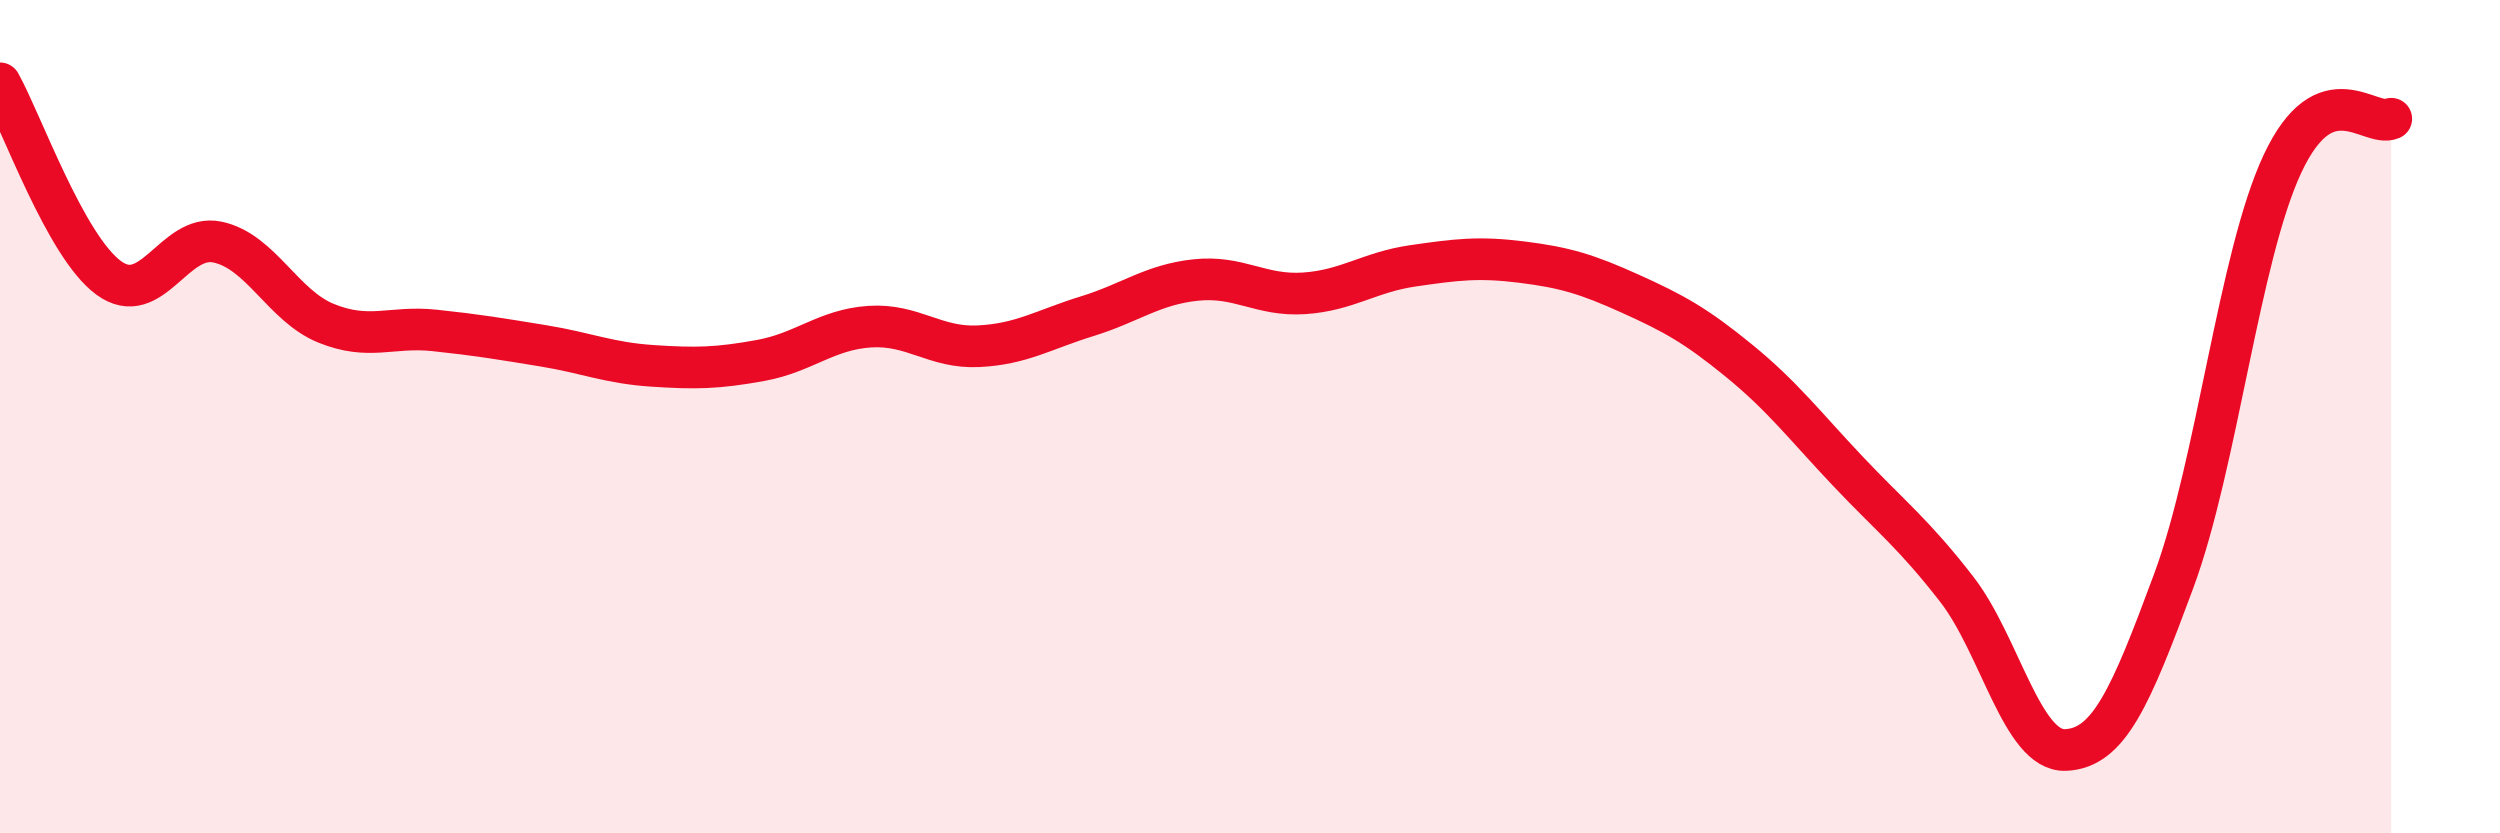 
    <svg width="60" height="20" viewBox="0 0 60 20" xmlns="http://www.w3.org/2000/svg">
      <path
        d="M 0,2 C 0.52,2.93 1.57,5.91 2.61,6.67 C 3.65,7.43 4.18,5.59 5.22,5.81 C 6.26,6.03 6.79,7.34 7.83,7.76 C 8.87,8.18 9.39,7.82 10.43,7.93 C 11.47,8.04 12,8.13 13.04,8.3 C 14.08,8.47 14.61,8.71 15.65,8.78 C 16.69,8.85 17.22,8.84 18.26,8.65 C 19.3,8.46 19.83,7.91 20.87,7.84 C 21.91,7.77 22.44,8.36 23.48,8.31 C 24.52,8.26 25.05,7.91 26.09,7.59 C 27.13,7.27 27.66,6.83 28.7,6.72 C 29.74,6.61 30.26,7.11 31.3,7.04 C 32.34,6.97 32.87,6.53 33.91,6.38 C 34.95,6.23 35.48,6.16 36.52,6.29 C 37.56,6.42 38.09,6.58 39.13,7.05 C 40.17,7.52 40.7,7.81 41.74,8.66 C 42.78,9.51 43.31,10.21 44.35,11.31 C 45.39,12.41 45.92,12.8 46.96,14.14 C 48,15.48 48.53,18.04 49.57,18 C 50.61,17.96 51.13,16.75 52.17,13.94 C 53.21,11.13 53.74,6.15 54.78,3.93 C 55.82,1.71 56.87,3.07 57.39,2.85L57.39 20L0 20Z"
        fill="#EB0A25"
        opacity="0.1"
        stroke-linecap="round"
        stroke-linejoin="round"
      />
      <path
        d="M 0,2 C 0.52,2.93 1.57,5.91 2.61,6.67 C 3.65,7.43 4.18,5.59 5.22,5.81 C 6.26,6.03 6.79,7.34 7.83,7.76 C 8.87,8.18 9.39,7.82 10.43,7.93 C 11.47,8.04 12,8.13 13.04,8.3 C 14.08,8.47 14.61,8.71 15.65,8.78 C 16.69,8.85 17.22,8.84 18.26,8.65 C 19.3,8.46 19.83,7.91 20.87,7.84 C 21.91,7.77 22.44,8.36 23.48,8.31 C 24.52,8.26 25.05,7.91 26.09,7.59 C 27.13,7.27 27.66,6.83 28.7,6.72 C 29.74,6.61 30.26,7.11 31.3,7.04 C 32.34,6.97 32.87,6.53 33.91,6.38 C 34.95,6.23 35.48,6.16 36.52,6.29 C 37.56,6.42 38.09,6.58 39.13,7.05 C 40.17,7.52 40.7,7.81 41.74,8.66 C 42.78,9.51 43.31,10.21 44.35,11.31 C 45.39,12.41 45.92,12.8 46.96,14.14 C 48,15.48 48.53,18.04 49.57,18 C 50.61,17.96 51.13,16.75 52.17,13.94 C 53.21,11.13 53.74,6.15 54.78,3.93 C 55.82,1.71 56.87,3.07 57.39,2.85"
        stroke="#EB0A25"
        stroke-width="1"
        fill="none"
        stroke-linecap="round"
        stroke-linejoin="round"
      />
    </svg>
  